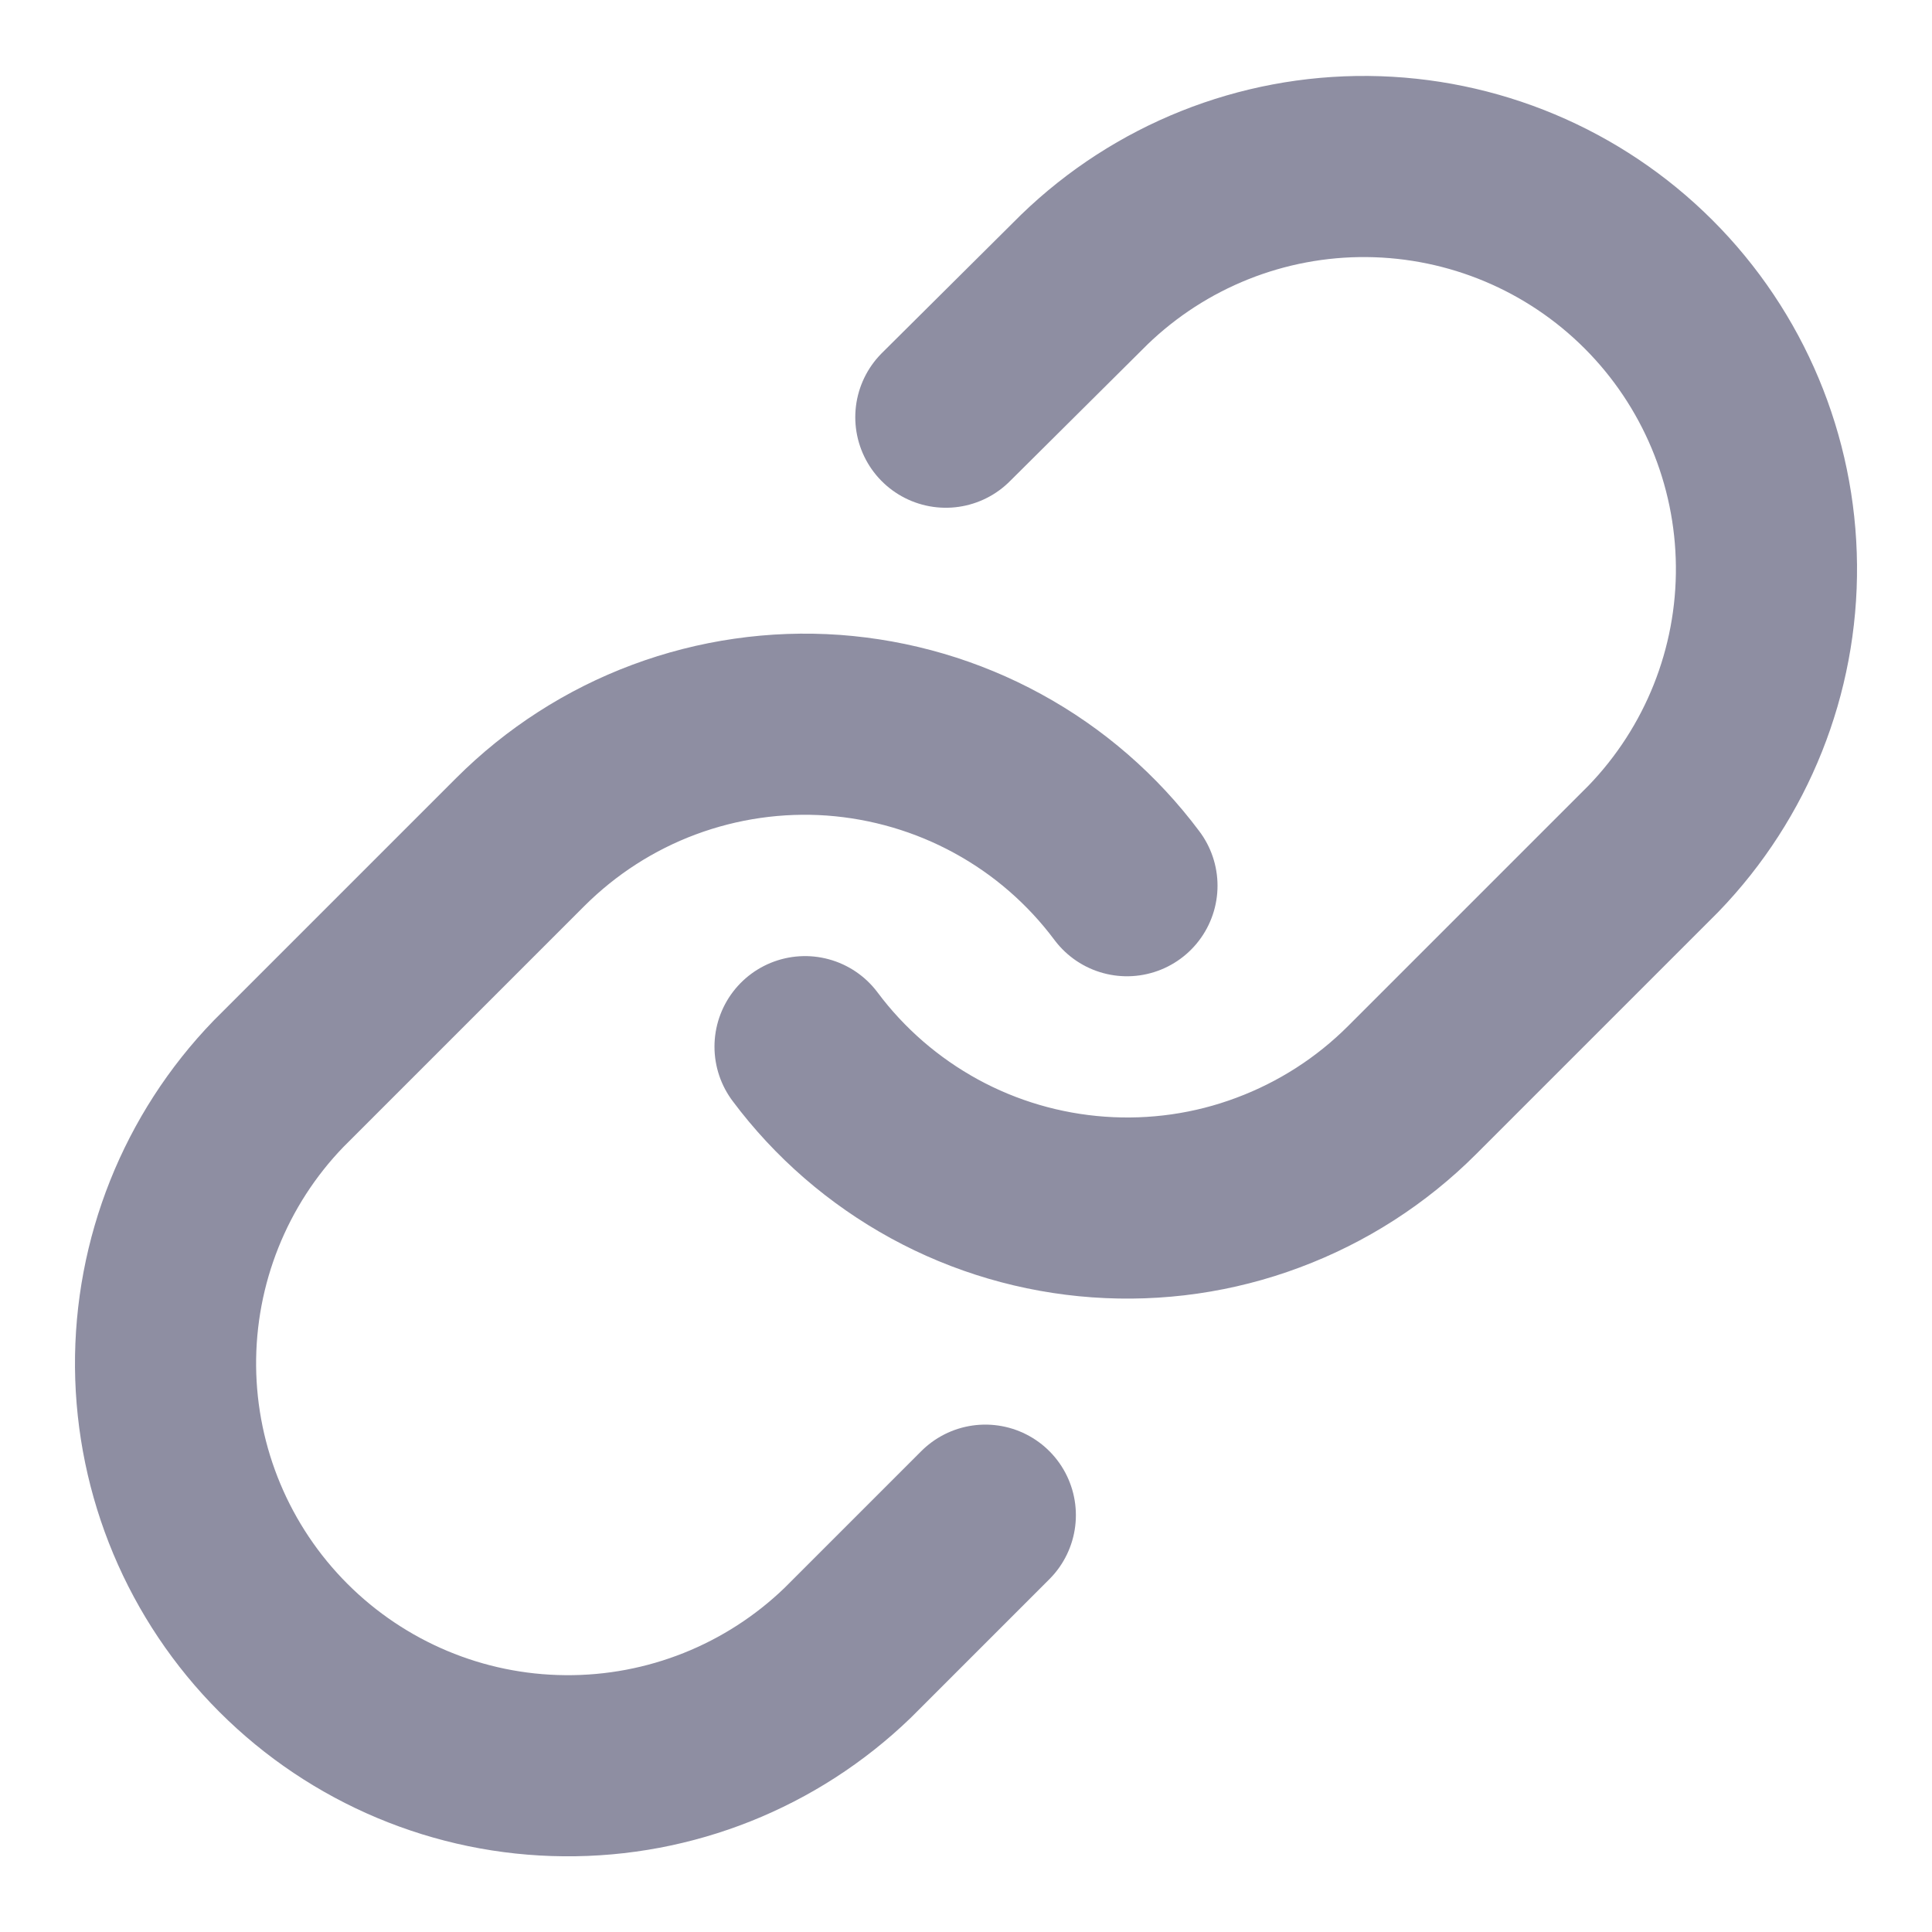 <svg width="16" height="16" viewBox="0 0 16 16" fill="none" xmlns="http://www.w3.org/2000/svg">
<g clip-path="url(#clip0_1072_5100)">
<path d="M6.667 8.668C6.953 9.051 7.318 9.367 7.738 9.597C8.157 9.826 8.621 9.962 9.098 9.996C9.575 10.03 10.053 9.962 10.501 9.794C10.949 9.627 11.356 9.366 11.694 9.028L13.694 7.028C14.301 6.399 14.637 5.557 14.629 4.683C14.621 3.809 14.271 2.973 13.653 2.355C13.035 1.737 12.199 1.387 11.325 1.379C10.451 1.371 9.609 1.707 8.98 2.315L7.833 3.455M9.333 7.335C9.047 6.952 8.682 6.635 8.262 6.406C7.843 6.177 7.379 6.041 6.902 6.006C6.426 5.972 5.947 6.041 5.499 6.208C5.051 6.375 4.645 6.637 4.307 6.975L2.307 8.975C1.7 9.603 1.364 10.445 1.371 11.319C1.379 12.193 1.729 13.029 2.347 13.647C2.965 14.265 3.801 14.616 4.675 14.623C5.549 14.631 6.391 14.295 7.02 13.688L8.16 12.548" stroke="#8E8EA2" stroke-width="1.5" stroke-linecap="round" stroke-linejoin="round"/>
</g>
<defs>
<clipPath id="clip0_1072_5100">
<rect width="16" height="16" fill="white"/>
</clipPath>
</defs>
</svg>
